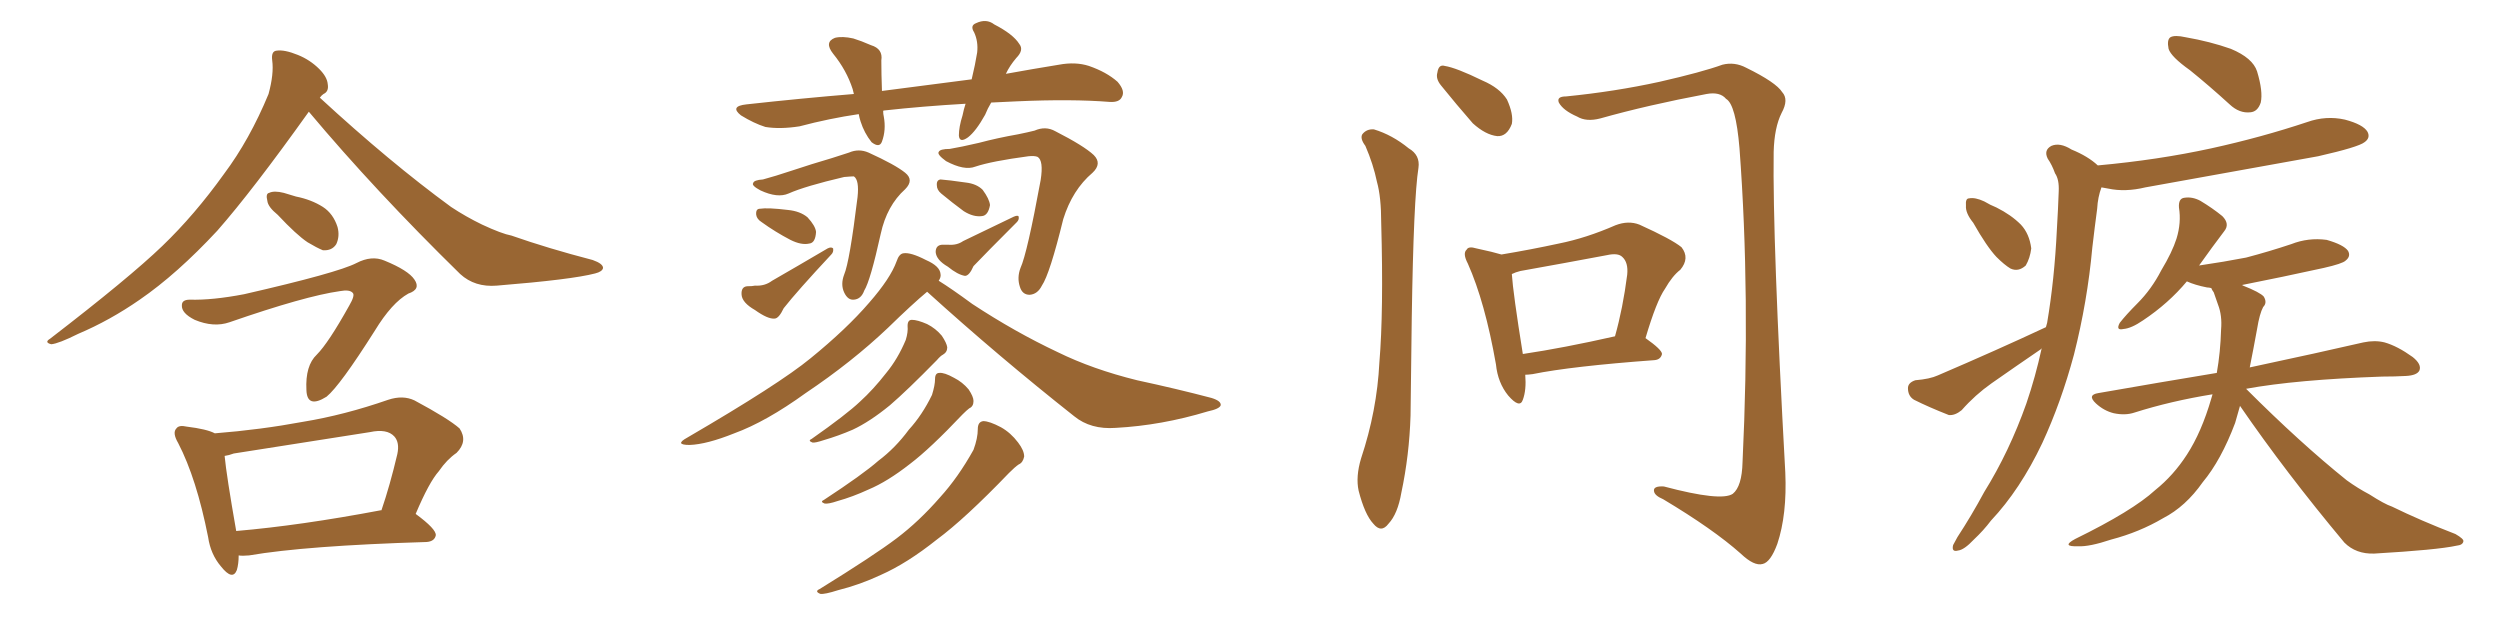 <svg xmlns="http://www.w3.org/2000/svg" xmlns:xlink="http://www.w3.org/1999/xlink" width="600" height="150"><path fill="#996633" padding="10" d="M74.12 26.81L74.12 26.81Q60.64 45.70 52.15 55.37L52.15 55.37Q42.48 65.77 33.54 71.92L33.54 71.92Q26.37 76.90 18.75 80.13L18.75 80.13Q14.06 82.47 12.30 82.62L12.30 82.62Q10.55 82.18 12.01 81.30L12.01 81.30Q31.05 66.65 38.96 59.03L38.96 59.03Q46.73 51.56 53.76 41.75L53.76 41.75Q59.91 33.54 64.45 22.56L64.45 22.56Q65.77 17.72 65.33 14.50L65.33 14.50Q65.04 12.30 66.36 12.16L66.36 12.16Q68.26 11.87 71.48 13.18L71.48 13.18Q74.41 14.36 76.61 16.55L76.61 16.55Q78.52 18.46 78.66 20.21L78.66 20.21Q78.96 21.97 77.64 22.56L77.64 22.56Q77.20 22.85 76.76 23.44L76.76 23.44Q93.60 38.96 108.25 49.66L108.25 49.66Q111.77 52.00 115.72 53.91L115.72 53.91Q120.41 56.10 122.75 56.54L122.75 56.54Q131.54 59.62 142.24 62.40L142.24 62.40Q144.73 63.28 144.73 64.31L144.73 64.31Q144.58 65.19 142.82 65.63L142.82 65.63Q137.26 67.09 119.24 68.55L119.24 68.55Q113.96 68.99 110.45 65.77L110.45 65.77Q90.09 45.85 74.12 26.81ZM66.65 51.56L66.65 51.56Q64.31 49.66 64.16 48.19L64.16 48.19Q63.72 46.44 64.60 46.29L64.60 46.29Q65.77 45.70 68.12 46.29L68.12 46.29Q69.58 46.73 71.04 47.17L71.04 47.17Q74.71 47.90 77.49 49.66L77.49 49.66Q79.98 51.27 81.01 54.49L81.01 54.49Q81.59 56.69 80.71 58.59L80.71 58.59Q79.69 60.21 77.49 60.06L77.49 60.06Q76.03 59.47 73.83 58.15L73.83 58.15Q71.19 56.40 66.65 51.56ZM55.08 77.34L55.08 77.34Q51.27 78.66 46.73 76.76L46.73 76.76Q43.51 75.15 43.65 73.24L43.65 73.24Q43.65 71.92 45.56 71.92L45.56 71.92Q50.98 72.07 58.59 70.61L58.59 70.61Q81.01 65.48 85.55 63.13L85.55 63.13Q89.21 61.23 92.29 62.55L92.29 62.55Q98.00 64.89 99.46 67.09L99.46 67.09Q101.07 69.43 98.00 70.46L98.00 70.46Q94.04 72.66 89.94 79.39L89.94 79.39Q81.59 92.58 78.37 95.21L78.37 95.21Q73.68 98.14 73.54 93.60L73.54 93.60Q73.24 87.74 76.03 85.11L76.03 85.11Q78.81 82.32 83.79 73.39L83.79 73.39Q85.25 70.90 84.67 70.31L84.67 70.31Q83.94 69.43 81.59 69.87L81.59 69.87Q73.24 71.04 55.08 77.34ZM57.28 133.30L57.28 133.30Q57.28 135.35 56.84 136.82L56.84 136.82Q55.81 139.45 53.03 135.94L53.03 135.94Q50.54 133.01 49.95 128.91L49.95 128.91Q47.17 114.84 42.77 106.35L42.77 106.35Q41.31 103.86 42.33 102.83L42.33 102.83Q42.92 101.95 44.82 102.39L44.82 102.39Q49.66 102.98 51.56 104.00L51.56 104.00Q62.55 103.13 72.80 101.22L72.80 101.22Q82.62 99.61 93.16 95.95L93.16 95.95Q96.68 94.78 99.46 96.09L99.46 96.09Q107.67 100.49 110.30 102.83L110.30 102.83Q112.35 105.91 109.57 108.69L109.57 108.69Q107.23 110.30 105.32 113.09L105.32 113.09Q102.98 115.72 99.76 123.34L99.76 123.34Q104.74 127.00 104.59 128.47L104.59 128.47Q104.30 129.93 102.39 130.08L102.39 130.08Q73.39 130.96 59.77 133.30L59.77 133.30Q58.15 133.45 57.28 133.30ZM91.41 122.46L91.41 122.46L91.41 122.46Q91.41 122.46 91.55 122.46L91.55 122.46Q93.60 116.46 95.36 108.98L95.36 108.98Q95.95 106.20 94.63 104.74L94.63 104.74Q92.87 102.83 88.77 103.71L88.77 103.71Q72.95 106.20 56.10 108.84L56.10 108.84Q54.93 109.28 53.91 109.42L53.91 109.42Q54.35 114.11 56.69 127.44L56.69 127.44Q72.07 126.12 91.41 122.46ZM237.89 24.61L237.89 24.61Q237.01 26.07 236.43 27.54L236.43 27.54Q234.23 31.49 232.32 32.96L232.32 32.96Q230.27 34.42 230.13 32.52L230.13 32.52Q230.13 30.47 231.01 27.69L231.01 27.69Q231.30 26.22 231.74 24.90L231.74 24.90Q221.48 25.49 212.26 26.51L212.26 26.51Q211.96 26.51 211.96 26.66L211.96 26.66Q211.96 27.39 212.11 27.98L212.11 27.98Q212.70 31.20 211.67 33.98L211.67 33.98Q211.08 35.60 209.18 34.13L209.18 34.13Q207.42 31.93 206.54 29.15L206.54 29.15Q206.25 28.27 206.10 27.39L206.10 27.39Q199.07 28.42 191.89 30.32L191.89 30.32Q187.21 31.05 183.69 30.47L183.69 30.47Q180.91 29.59 177.83 27.69L177.83 27.69Q175.05 25.49 179.15 25.05L179.15 25.05Q192.48 23.58 204.93 22.56L204.93 22.56Q204.79 21.97 204.64 21.39L204.64 21.39Q203.17 16.85 199.95 12.89L199.95 12.89Q197.75 10.11 200.39 9.08L200.39 9.08Q202.15 8.64 204.79 9.23L204.79 9.23Q206.69 9.81 209.03 10.84L209.03 10.84Q211.96 11.72 211.52 14.50L211.52 14.50Q211.52 17.72 211.67 21.83L211.67 21.83Q222.95 20.36 233.20 19.04L233.20 19.04Q234.08 15.38 234.52 12.60L234.52 12.60Q234.81 9.96 233.79 7.76L233.79 7.76Q232.76 6.15 234.23 5.57L234.23 5.57Q236.72 4.39 238.62 5.86L238.62 5.86Q243.16 8.20 244.63 10.55L244.63 10.55Q245.80 12.01 243.90 13.92L243.90 13.92Q242.29 15.82 241.41 17.72L241.41 17.72Q247.85 16.55 254.15 15.53L254.15 15.53Q258.11 14.79 261.33 15.82L261.33 15.82Q265.58 17.29 268.21 19.63L268.21 19.63Q270.12 21.83 269.24 23.29L269.24 23.29Q268.65 24.61 266.31 24.46L266.31 24.46Q257.23 23.73 244.04 24.32L244.04 24.32Q240.67 24.46 237.89 24.61ZM183.11 43.07L183.11 43.07Q185.89 42.33 190.28 40.87L190.28 40.87Q194.68 39.40 199.66 37.94L199.66 37.94Q201.86 37.21 203.76 36.62L203.76 36.62Q206.10 35.60 208.45 36.62L208.45 36.62Q214.89 39.55 217.24 41.46L217.24 41.46Q219.43 43.21 217.24 45.41L217.24 45.41Q212.84 49.37 211.38 56.10L211.38 56.10Q208.89 67.38 207.42 69.73L207.42 69.73Q206.69 71.78 204.93 71.92L204.93 71.92Q203.47 72.07 202.59 70.17L202.59 70.17Q201.71 68.26 202.59 65.92L202.59 65.92Q203.91 62.84 205.81 47.31L205.81 47.31Q206.25 43.21 204.93 42.33L204.93 42.33Q204.35 42.33 202.59 42.48L202.59 42.48Q193.21 44.68 189.26 46.44L189.26 46.44Q186.62 47.61 182.52 45.70L182.52 45.70Q180.32 44.53 180.76 43.95L180.76 43.95Q180.91 43.21 183.11 43.07ZM182.81 53.32L182.81 53.32Q181.64 52.59 181.49 51.56L181.49 51.56Q181.35 50.10 182.37 50.10L182.37 50.10Q184.28 49.80 189.11 50.39L189.11 50.39Q192.04 50.68 193.80 52.15L193.80 52.15Q195.70 54.20 195.85 55.66L195.85 55.66Q195.70 58.30 194.24 58.45L194.24 58.45Q192.33 58.89 189.70 57.57L189.70 57.57Q186.04 55.66 182.81 53.32ZM179.30 68.70L179.30 68.70Q180.62 68.70 181.20 68.55L181.20 68.55Q183.54 68.70 185.30 67.38L185.30 67.38Q191.16 64.01 198.63 59.62L198.63 59.62Q199.51 59.18 199.95 59.62L199.95 59.62Q200.10 60.50 199.51 61.08L199.51 61.08Q191.31 69.87 188.09 73.97L188.09 73.97Q186.91 76.46 185.89 76.46L185.89 76.46Q184.28 76.61 181.20 74.41L181.20 74.41Q178.13 72.66 177.98 70.75L177.98 70.75Q177.83 68.85 179.30 68.70ZM227.93 35.74L227.93 35.74Q230.57 35.30 234.96 34.28L234.96 34.28Q239.36 33.11 244.34 32.23L244.34 32.23Q246.53 31.79 248.29 31.35L248.29 31.35Q250.93 30.18 253.27 31.49L253.27 31.49Q260.16 35.01 262.50 37.21L262.50 37.21Q264.55 39.26 262.21 41.46L262.21 41.46Q257.37 45.56 255.18 52.59L255.18 52.59Q251.95 65.77 250.05 68.55L250.05 68.55Q249.02 70.61 247.12 70.75L247.12 70.75Q245.36 70.75 244.78 68.85L244.78 68.85Q244.04 66.65 244.92 64.31L244.92 64.31Q246.53 60.79 249.76 43.21L249.76 43.21Q250.49 38.53 249.02 37.65L249.02 37.65Q248.29 37.35 246.83 37.50L246.83 37.50Q238.04 38.67 234.08 39.99L234.08 39.99Q231.45 41.02 227.05 38.67L227.05 38.67Q224.85 37.06 225.29 36.47L225.29 36.47Q225.59 35.74 227.93 35.74ZM225.88 46.44L225.88 46.44Q224.85 45.56 224.85 44.53L224.85 44.53Q224.71 43.21 225.73 43.07L225.73 43.07Q227.64 43.21 231.74 43.80L231.74 43.80Q234.38 44.09 235.84 45.56L235.84 45.56Q237.45 47.75 237.60 49.22L237.60 49.22Q237.16 51.71 235.69 51.86L235.69 51.86Q233.64 52.15 231.30 50.68L231.30 50.68Q228.52 48.63 225.88 46.44ZM226.03 58.74L226.03 58.74Q227.05 58.74 227.64 58.74L227.64 58.74Q229.69 58.89 231.15 57.86L231.15 57.86Q236.57 55.22 243.31 52.00L243.31 52.00Q244.34 51.56 244.48 52.00L244.48 52.00Q244.63 52.73 244.04 53.32L244.04 53.32Q236.72 60.64 233.64 63.87L233.64 63.87Q232.62 66.21 231.59 66.21L231.59 66.21Q229.83 65.92 227.49 64.01L227.49 64.01Q224.71 62.40 224.56 60.50L224.56 60.50Q224.56 58.89 226.03 58.74ZM222.51 70.02L222.51 70.02Q218.99 72.95 213.13 78.66L213.13 78.66Q204.49 86.87 193.36 94.34L193.36 94.34Q183.84 101.22 176.22 104.00L176.22 104.00Q169.63 106.64 165.53 106.79L165.53 106.79Q161.72 106.79 164.94 105.03L164.94 105.03Q187.06 92.14 194.53 85.99L194.53 85.99Q203.17 78.96 208.59 72.66L208.59 72.66Q213.72 66.80 215.19 62.70L215.19 62.70Q215.77 60.94 216.80 60.79L216.80 60.79Q218.55 60.50 222.22 62.40L222.22 62.40Q225.59 63.87 225.73 65.77L225.73 65.77Q225.88 66.50 225.29 67.38L225.29 67.38Q228.37 69.29 233.35 72.95L233.35 72.95Q243.60 79.69 253.86 84.52L253.86 84.52Q262.21 88.62 272.90 91.26L272.90 91.26Q282.42 93.31 290.77 95.51L290.77 95.51Q293.12 96.24 292.97 97.27L292.97 97.27Q292.68 98.14 289.89 98.73L289.89 98.73Q278.76 102.10 267.77 102.69L267.77 102.69Q261.77 103.13 257.81 99.90L257.81 99.90Q239.65 85.55 222.51 70.02ZM217.82 78.22L217.82 78.22Q217.82 76.76 218.85 76.76L218.85 76.76Q220.17 76.76 222.51 77.78L222.51 77.78Q224.56 78.81 226.03 80.57L226.03 80.57Q227.20 82.32 227.34 83.35L227.34 83.35Q227.34 84.52 226.32 85.11L226.32 85.11Q225.73 85.40 224.85 86.43L224.85 86.43Q217.68 93.75 213.57 97.27L213.57 97.27Q208.74 101.22 204.64 103.13L204.64 103.13Q201.27 104.59 197.75 105.62L197.75 105.62Q195.56 106.35 194.97 106.20L194.97 106.20Q193.80 105.76 194.82 105.32L194.82 105.32Q203.17 99.46 206.40 96.39L206.40 96.39Q209.62 93.46 212.70 89.50L212.70 89.50Q215.48 86.13 217.38 81.59L217.38 81.59Q217.97 79.69 217.82 78.22ZM224.41 90.97L224.41 90.97Q224.41 89.50 225.44 89.50L225.44 89.50Q226.61 89.36 228.96 90.67L228.96 90.67Q231.01 91.70 232.47 93.46L232.47 93.46Q233.64 95.21 233.64 96.24L233.64 96.24Q233.64 97.56 232.62 98.00L232.62 98.00Q232.03 98.44 231.01 99.46L231.01 99.46Q223.24 107.67 218.41 111.33L218.41 111.33Q212.99 115.58 208.45 117.48L208.45 117.48Q204.64 119.24 200.98 120.26L200.98 120.26Q198.78 121.00 197.90 120.85L197.90 120.85Q196.73 120.41 197.75 119.97L197.75 119.97Q207.13 113.82 210.79 110.60L210.79 110.60Q214.89 107.52 218.12 103.13L218.12 103.13Q221.34 99.61 223.68 94.78L223.68 94.78Q224.41 92.43 224.41 90.97ZM234.67 102.98L234.67 102.98L234.67 102.98Q234.67 101.22 235.99 101.07L235.99 101.07Q237.45 101.07 240.23 102.54L240.23 102.54Q242.58 103.86 244.34 106.20L244.34 106.20Q245.80 108.11 245.80 109.57L245.80 109.57Q245.51 111.04 244.48 111.47L244.48 111.47Q243.60 112.06 242.14 113.53L242.14 113.53Q231.59 124.51 224.85 129.49L224.85 129.49Q217.68 135.21 211.38 137.99L211.38 137.99Q206.40 140.33 201.12 141.65L201.12 141.65Q197.90 142.68 196.88 142.53L196.88 142.53Q195.41 141.94 196.73 141.36L196.73 141.36Q209.77 133.30 215.19 129.20L215.19 129.20Q220.61 125.10 225.59 119.38L225.59 119.38Q229.98 114.55 233.64 107.96L233.64 107.96Q234.67 105.18 234.67 102.98ZM366.06 89.94L366.06 89.94Q366.36 93.60 365.48 95.95L365.48 95.95Q364.75 98.14 361.96 94.92L361.96 94.92Q359.47 91.85 359.03 87.45L359.03 87.45Q356.40 72.51 352.29 63.28L352.29 63.28Q350.98 60.79 352.00 59.91L352.00 59.91Q352.44 59.03 354.35 59.62L354.35 59.62Q358.45 60.50 360.35 61.08L360.35 61.08Q367.38 59.91 374.12 58.45L374.12 58.45Q380.71 57.13 387.74 54.05L387.74 54.05Q390.82 52.88 393.46 53.91L393.46 53.91Q401.22 57.42 403.56 59.33L403.56 59.33Q405.62 61.96 403.27 64.75L403.27 64.75Q401.37 66.21 399.61 69.29L399.61 69.29Q397.56 72.22 394.92 81.15L394.92 81.15Q398.88 83.94 398.88 84.96L398.88 84.96Q398.58 86.28 397.12 86.43L397.12 86.43Q377.20 87.89 367.82 89.79L367.82 89.79Q366.65 89.94 366.06 89.94ZM365.48 84.96L365.48 84.96Q375.29 83.50 387.60 80.71L387.60 80.71Q389.50 73.97 390.53 65.92L390.53 65.92Q390.82 62.99 389.36 61.67L389.36 61.67Q388.33 60.64 385.69 61.23L385.69 61.23Q375.59 63.13 364.89 65.04L364.89 65.04Q363.72 65.33 362.84 65.77L362.84 65.77Q363.13 70.31 365.48 84.96ZM327.69 35.01L327.69 35.01Q326.37 33.25 326.95 32.23L326.95 32.23Q327.98 30.91 329.74 31.05L329.74 31.05Q334.13 32.37 338.09 35.60L338.09 35.60Q340.87 37.21 340.43 40.28L340.43 40.28Q339.26 47.61 338.82 76.32L338.82 76.32Q338.67 87.89 338.53 99.76L338.53 99.76Q338.23 109.28 336.33 118.21L336.33 118.21Q335.45 123.34 333.25 125.68L333.25 125.68Q331.49 128.03 329.59 125.68L329.59 125.68Q327.54 123.49 326.07 117.77L326.07 117.77Q325.34 114.40 326.66 110.01L326.66 110.01Q330.47 98.58 331.05 87.01L331.05 87.01Q332.08 74.71 331.49 53.47L331.49 53.47Q331.49 47.31 330.47 43.65L330.47 43.65Q329.59 39.40 327.69 35.01ZM345.85 20.51L345.85 20.51Q344.53 18.90 344.97 17.43L344.97 17.43Q345.26 15.38 346.73 15.82L346.73 15.82Q349.51 16.26 355.81 19.34L355.81 19.34Q359.91 21.09 361.67 23.88L361.67 23.88Q363.28 27.39 362.84 29.74L362.84 29.74Q361.67 32.81 359.33 32.67L359.33 32.67Q356.54 32.37 353.47 29.59L353.47 29.59Q349.51 25.05 345.85 20.51ZM375.88 23.14L375.88 23.14L375.88 23.14Q387.60 21.97 398.29 19.63L398.29 19.63Q408.54 17.29 413.38 15.53L413.38 15.53Q416.31 14.79 419.09 16.26L419.09 16.26Q426.27 19.78 427.73 22.12L427.73 22.12Q429.35 23.88 427.59 27.10L427.59 27.10Q425.83 30.62 425.68 36.47L425.68 36.47Q425.39 57.42 428.47 113.38L428.47 113.38Q428.91 123.49 426.56 130.52L426.56 130.52Q424.95 134.91 423.05 135.35L423.05 135.35Q421.00 135.94 417.77 132.86L417.77 132.86Q411.18 127.00 399.17 119.82L399.17 119.82Q397.12 118.95 396.97 117.92L396.97 117.92Q396.68 116.60 399.32 116.75L399.32 116.75Q413.09 120.41 415.87 118.51L415.87 118.51Q418.07 116.75 418.21 110.89L418.21 110.89Q420.12 70.90 417.48 35.60L417.48 35.60Q416.60 25.05 414.26 23.73L414.26 23.73Q412.79 21.97 409.57 22.56L409.57 22.56Q395.51 25.20 384.08 28.42L384.08 28.42Q380.71 29.30 378.52 27.98L378.52 27.98Q375.15 26.51 374.12 24.61L374.12 24.61Q373.54 23.14 375.88 23.14ZM525.59 16.85L525.59 16.85Q521.04 13.62 520.46 11.72L520.46 11.72Q520.02 9.52 520.90 8.94L520.90 8.94Q521.92 8.35 524.56 8.94L524.56 8.94Q530.42 9.96 535.40 11.72L535.40 11.72Q540.67 13.92 541.70 17.14L541.70 17.14Q543.16 21.97 542.58 24.61L542.58 24.61Q541.85 26.81 540.09 26.95L540.09 26.95Q537.45 27.25 535.11 25.05L535.11 25.05Q530.13 20.51 525.59 16.85ZM473.58 53.47L473.58 53.47Q471.68 51.12 471.83 49.37L471.83 49.37Q471.68 47.61 472.56 47.61L472.56 47.61Q474.02 47.31 476.22 48.34L476.22 48.34Q477.69 49.22 479.15 49.80L479.15 49.80Q482.67 51.56 485.01 53.91L485.01 53.91Q487.06 56.10 487.50 59.62L487.50 59.62Q487.21 61.96 486.18 63.72L486.18 63.72Q484.42 65.33 482.52 64.45L482.52 64.45Q481.05 63.57 479.15 61.67L479.15 61.67Q476.81 59.18 473.58 53.47ZM491.02 78.52L491.02 78.52Q491.16 77.93 491.31 77.49L491.31 77.49Q493.07 67.09 493.65 55.08L493.65 55.08Q493.95 50.10 494.09 46.00L494.09 46.00Q494.24 43.07 493.21 41.60L493.21 41.60Q492.48 39.55 491.46 38.09L491.46 38.09Q490.43 36.04 492.33 35.01L492.33 35.01Q494.38 34.13 497.17 35.89L497.17 35.89Q501.12 37.50 503.47 39.70L503.47 39.70Q517.97 38.38 530.71 35.60L530.71 35.60Q542.72 32.96 553.71 29.30L553.71 29.30Q558.25 27.69 562.79 28.71L562.79 28.71Q567.19 29.88 568.21 31.64L568.21 31.64Q568.95 33.11 567.48 34.13L567.48 34.13Q566.02 35.30 556.35 37.50L556.35 37.50Q535.25 41.31 514.89 44.97L514.89 44.97Q510.06 46.14 505.96 45.26L505.96 45.26Q505.22 45.12 504.35 44.97L504.35 44.97Q503.47 47.31 503.32 50.10L503.32 50.10Q502.73 54.49 502.15 59.47L502.15 59.47Q500.98 72.36 497.75 85.11L497.75 85.11Q494.68 96.53 490.14 106.35L490.14 106.35Q484.86 117.48 477.83 124.95L477.83 124.95Q476.07 127.29 473.73 129.49L473.73 129.49Q471.39 131.98 469.92 132.13L469.92 132.13Q468.31 132.57 468.75 130.81L468.75 130.81Q469.19 129.93 469.78 128.91L469.78 128.91Q473.14 123.78 476.22 118.07L476.22 118.07Q482.23 108.40 486.33 96.83L486.33 96.83Q488.53 90.38 489.99 83.64L489.99 83.64Q489.84 83.64 489.84 83.79L489.84 83.79Q483.84 87.89 477.98 91.99L477.98 91.99Q474.02 94.78 470.80 98.44L470.80 98.44Q469.19 99.76 467.72 99.61L467.72 99.61Q462.89 97.71 459.38 95.95L459.38 95.95Q457.91 95.07 457.91 93.16L457.91 93.16Q457.91 91.85 459.67 91.26L459.67 91.26Q463.18 90.97 465.09 90.09L465.09 90.09Q479.44 83.94 491.02 78.52ZM537.60 97.41L537.60 97.41L537.60 97.41Q537.01 99.61 536.43 101.51L536.43 101.51Q533.06 110.45 528.66 115.72L528.66 115.72Q524.56 121.58 519.14 124.37L519.14 124.37Q513.43 127.73 506.69 129.49L506.69 129.49Q501.42 131.25 498.78 131.10L498.78 131.10Q494.53 131.25 498.05 129.35L498.05 129.35Q511.82 122.61 517.24 117.63L517.24 117.63Q521.63 114.11 524.85 109.13L524.85 109.13Q528.37 103.71 530.71 95.65L530.71 95.65Q530.86 95.07 531.01 94.63L531.01 94.63Q521.04 96.24 512.26 99.02L512.26 99.02Q510.06 99.76 507.28 99.17L507.28 99.17Q504.93 98.58 503.03 96.83L503.03 96.83Q500.83 94.78 503.61 94.34L503.61 94.34Q518.70 91.70 532.03 89.50L532.03 89.50Q532.91 84.52 533.06 79.10L533.06 79.10Q533.35 75.73 532.32 73.10L532.32 73.10Q531.74 71.48 531.30 70.17L531.30 70.17Q530.86 69.58 530.71 69.14L530.71 69.14Q530.13 68.99 529.69 68.99L529.69 68.99Q526.76 68.41 524.85 67.53L524.85 67.53Q520.46 72.80 514.31 76.90L514.31 76.90Q511.52 78.81 509.62 78.96L509.62 78.96Q507.71 79.39 508.74 77.49L508.74 77.49Q510.21 75.59 512.99 72.80L512.99 72.80Q516.36 69.43 518.70 64.89L518.70 64.89Q521.34 60.50 522.36 57.28L522.36 57.28Q523.54 53.47 522.95 49.80L522.95 49.80Q522.80 47.61 524.27 47.46L524.27 47.46Q526.17 47.17 528.08 48.19L528.08 48.19Q531.01 49.95 533.35 51.86L533.35 51.86Q535.25 53.76 533.79 55.52L533.79 55.52Q531.01 59.18 527.78 63.72L527.78 63.72Q533.79 62.84 539.06 61.82L539.06 61.82Q544.63 60.35 549.90 58.59L549.90 58.59Q554.00 56.98 558.40 57.57L558.40 57.57Q562.50 58.74 563.53 60.21L563.53 60.21Q564.26 61.52 562.94 62.55L562.94 62.55Q562.21 63.28 557.67 64.31L557.67 64.31Q547.71 66.50 538.04 68.41L538.04 68.41Q538.18 68.41 538.33 68.55L538.33 68.55Q542.43 70.17 543.31 71.19L543.31 71.19Q544.19 72.66 543.16 73.68L543.16 73.68Q542.29 75.29 541.70 78.96L541.70 78.96Q540.82 83.79 539.94 88.18L539.94 88.18Q557.08 84.52 567.19 82.18L567.19 82.18Q569.97 81.59 572.31 82.18L572.31 82.18Q575.39 83.06 579.05 85.69L579.05 85.69Q581.25 87.45 580.66 88.92L580.66 88.92Q580.08 90.09 577.44 90.23L577.44 90.23Q574.80 90.38 571.73 90.38L571.73 90.38Q551.07 91.11 539.06 93.31L539.06 93.31Q552.10 106.35 563.23 115.28L563.23 115.28Q565.87 117.19 568.65 118.65L568.65 118.65Q572.31 121.00 574.07 121.58L574.07 121.58Q580.96 124.95 589.31 128.17L589.31 128.17Q591.36 129.35 591.21 129.93L591.21 129.93Q591.06 130.81 589.60 130.96L589.60 130.96Q584.91 131.98 569.82 132.86L569.82 132.86Q565.43 133.01 562.65 130.22L562.65 130.22Q548.58 113.38 537.60 97.41Z"/></svg>